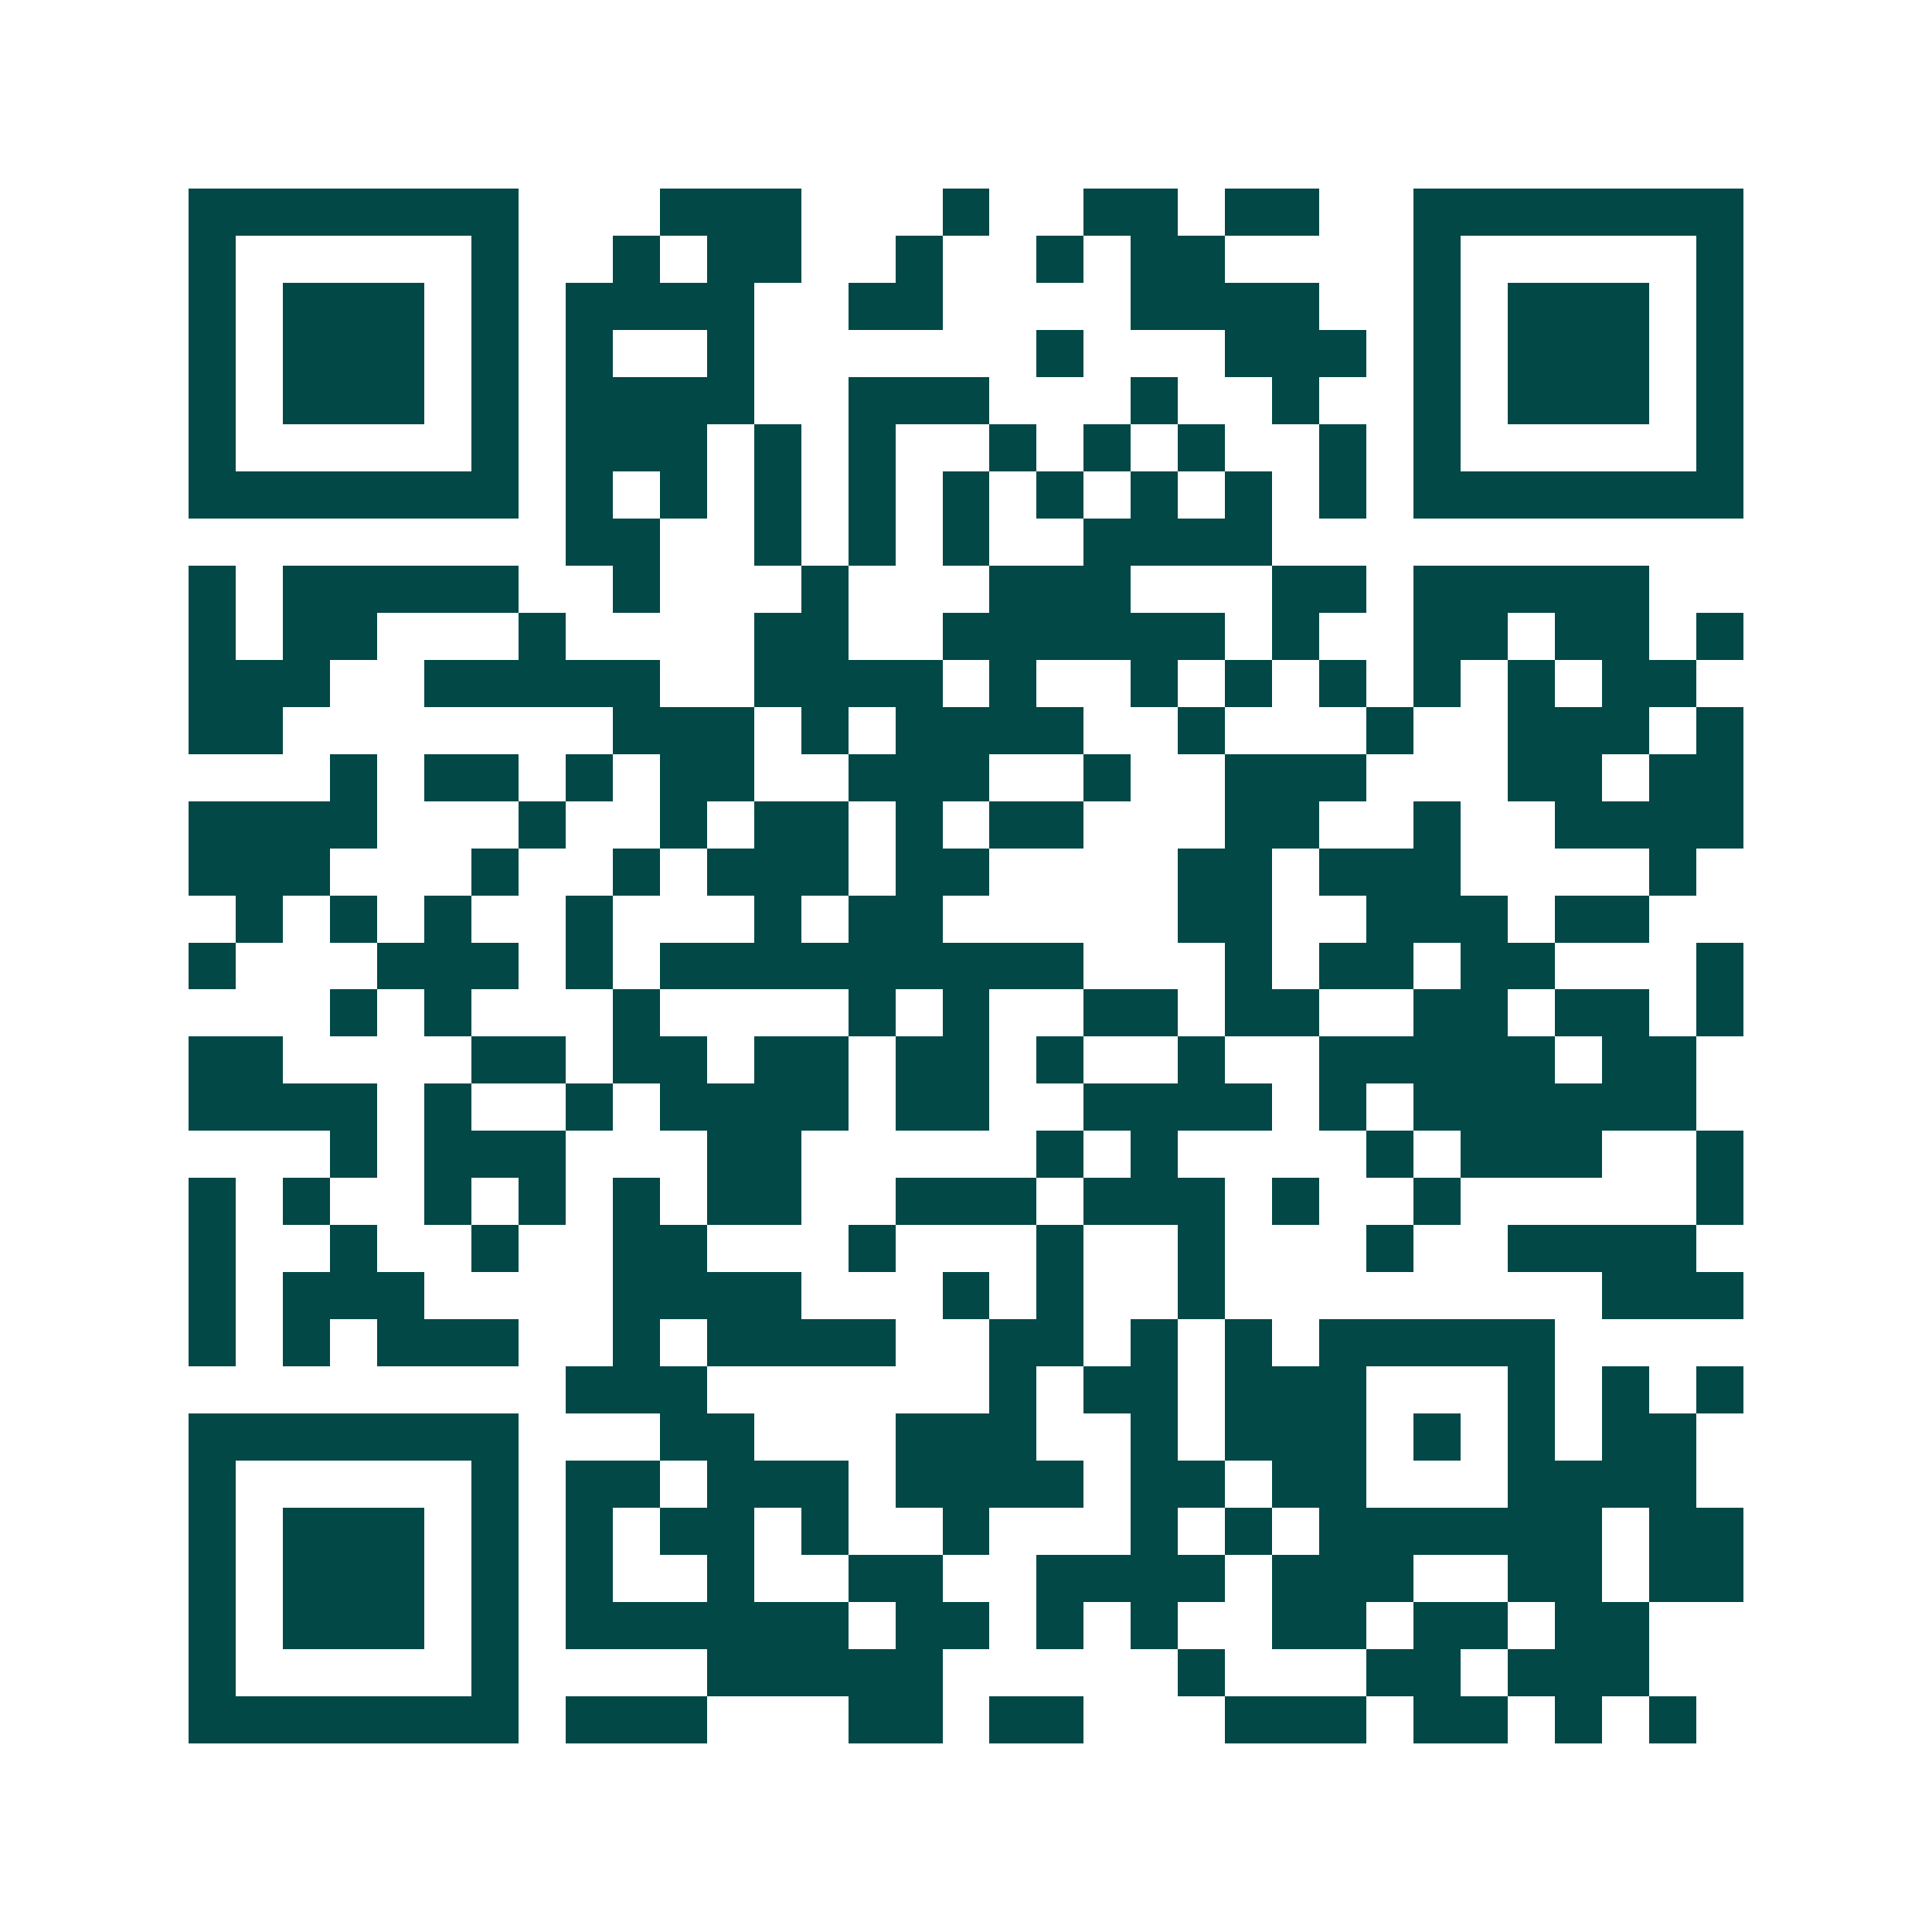 <svg xmlns="http://www.w3.org/2000/svg" width="200" height="200" viewBox="0 0 41 41" shape-rendering="crispEdges"><path fill="#ffffff" d="M0 0h41v41H0z"/><path stroke="#014847" d="M4 4.5h7m3 0h3m3 0h1m2 0h2m1 0h2m2 0h7M4 5.5h1m5 0h1m2 0h1m1 0h2m2 0h1m2 0h1m1 0h2m4 0h1m5 0h1M4 6.5h1m1 0h3m1 0h1m1 0h4m2 0h2m4 0h4m2 0h1m1 0h3m1 0h1M4 7.5h1m1 0h3m1 0h1m1 0h1m2 0h1m6 0h1m3 0h3m1 0h1m1 0h3m1 0h1M4 8.5h1m1 0h3m1 0h1m1 0h4m2 0h3m3 0h1m2 0h1m2 0h1m1 0h3m1 0h1M4 9.5h1m5 0h1m1 0h3m1 0h1m1 0h1m2 0h1m1 0h1m1 0h1m2 0h1m1 0h1m5 0h1M4 10.5h7m1 0h1m1 0h1m1 0h1m1 0h1m1 0h1m1 0h1m1 0h1m1 0h1m1 0h1m1 0h7M12 11.5h2m2 0h1m1 0h1m1 0h1m2 0h4M4 12.5h1m1 0h5m2 0h1m3 0h1m3 0h3m3 0h2m1 0h5M4 13.5h1m1 0h2m3 0h1m4 0h2m2 0h6m1 0h1m2 0h2m1 0h2m1 0h1M4 14.5h3m2 0h5m2 0h4m1 0h1m2 0h1m1 0h1m1 0h1m1 0h1m1 0h1m1 0h2M4 15.5h2m7 0h3m1 0h1m1 0h4m2 0h1m3 0h1m2 0h3m1 0h1M7 16.5h1m1 0h2m1 0h1m1 0h2m2 0h3m2 0h1m2 0h3m3 0h2m1 0h2M4 17.5h4m3 0h1m2 0h1m1 0h2m1 0h1m1 0h2m3 0h2m2 0h1m2 0h4M4 18.5h3m3 0h1m2 0h1m1 0h3m1 0h2m4 0h2m1 0h3m4 0h1M5 19.5h1m1 0h1m1 0h1m2 0h1m3 0h1m1 0h2m5 0h2m2 0h3m1 0h2M4 20.5h1m3 0h3m1 0h1m1 0h9m3 0h1m1 0h2m1 0h2m3 0h1M7 21.5h1m1 0h1m3 0h1m4 0h1m1 0h1m2 0h2m1 0h2m2 0h2m1 0h2m1 0h1M4 22.5h2m4 0h2m1 0h2m1 0h2m1 0h2m1 0h1m2 0h1m2 0h5m1 0h2M4 23.5h4m1 0h1m2 0h1m1 0h4m1 0h2m2 0h4m1 0h1m1 0h6M7 24.5h1m1 0h3m3 0h2m5 0h1m1 0h1m4 0h1m1 0h3m2 0h1M4 25.5h1m1 0h1m2 0h1m1 0h1m1 0h1m1 0h2m2 0h3m1 0h3m1 0h1m2 0h1m5 0h1M4 26.5h1m2 0h1m2 0h1m2 0h2m3 0h1m3 0h1m2 0h1m3 0h1m2 0h4M4 27.5h1m1 0h3m4 0h4m3 0h1m1 0h1m2 0h1m8 0h3M4 28.5h1m1 0h1m1 0h3m2 0h1m1 0h4m2 0h2m1 0h1m1 0h1m1 0h5M12 29.5h3m6 0h1m1 0h2m1 0h3m3 0h1m1 0h1m1 0h1M4 30.5h7m3 0h2m3 0h3m2 0h1m1 0h3m1 0h1m1 0h1m1 0h2M4 31.5h1m5 0h1m1 0h2m1 0h3m1 0h4m1 0h2m1 0h2m3 0h4M4 32.5h1m1 0h3m1 0h1m1 0h1m1 0h2m1 0h1m2 0h1m3 0h1m1 0h1m1 0h6m1 0h2M4 33.5h1m1 0h3m1 0h1m1 0h1m2 0h1m2 0h2m2 0h4m1 0h3m2 0h2m1 0h2M4 34.5h1m1 0h3m1 0h1m1 0h6m1 0h2m1 0h1m1 0h1m2 0h2m1 0h2m1 0h2M4 35.5h1m5 0h1m4 0h5m5 0h1m3 0h2m1 0h3M4 36.5h7m1 0h3m3 0h2m1 0h2m3 0h3m1 0h2m1 0h1m1 0h1"/></svg>
